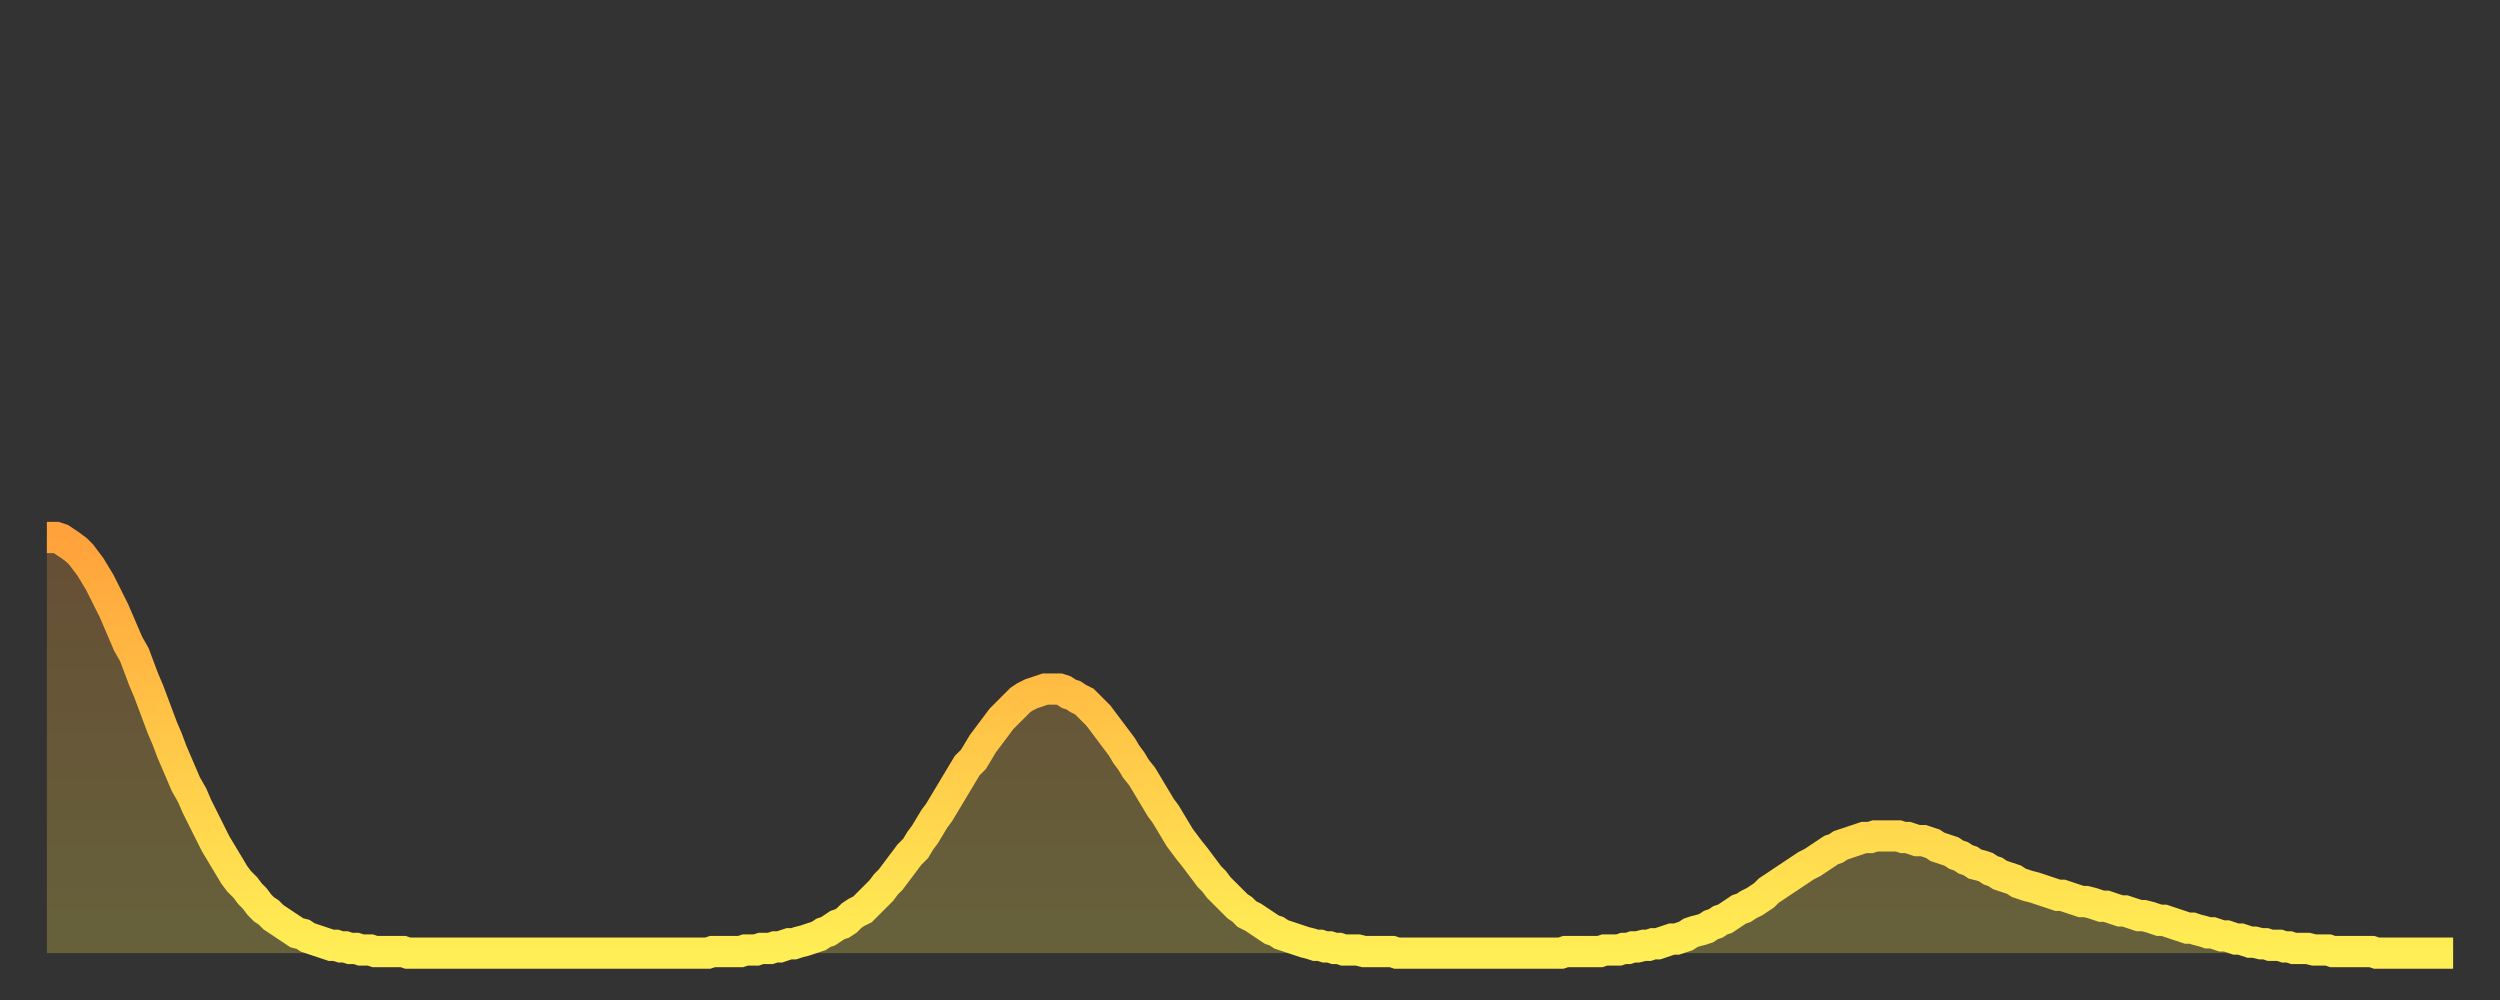 <?xml version="1.0" encoding="utf-8" ?>
<svg baseProfile="full" height="64" version="1.1" width="160" xmlns="http://www.w3.org/2000/svg" xmlns:ev="http://www.w3.org/2001/xml-events" xmlns:xlink="http://www.w3.org/1999/xlink"><rect width="100%" height="100%" fill="#333333" stroke="none"/><defs><linearGradient id="id80912" x1="0" x2="0" y1="0" y2="1"><stop offset="0%" stop-color="#ffa23b" /><stop offset="50%" stop-color="#ffc848" /><stop offset="100%" stop-color="#ffee55" /></linearGradient></defs><g transform="translate(3,3)"><g><path d="M 0.0 31.4 0.3 31.4 0.6 31.4 0.9 31.5 1.2 31.7 1.5 31.9 1.9 32.2 2.2 32.5 2.5 32.9 2.8 33.3 3.1 33.8 3.4 34.3 3.7 34.9 4.0 35.5 4.3 36.1 4.6 36.8 4.9 37.5 5.2 38.2 5.6 38.9 5.9 39.7 6.2 40.5 6.5 41.2 6.8 42.0 7.1 42.8 7.4 43.6 7.7 44.3 8.0 45.1 8.3 45.8 8.6 46.5 8.9 47.2 9.3 47.9 9.6 48.6 9.9 49.2 10.2 49.8 10.5 50.4 10.8 51.0 11.1 51.5 11.4 52.0 11.7 52.5 12.0 53.0 12.3 53.4 12.7 53.8 13.0 54.2 13.3 54.5 13.6 54.9 13.9 55.2 14.2 55.4 14.5 55.7 14.8 55.9 15.1 56.1 15.4 56.3 15.7 56.5 16.0 56.7 16.4 56.8 16.7 57.0 17.0 57.1 17.3 57.2 17.6 57.3 17.9 57.4 18.2 57.5 18.5 57.5 18.8 57.6 19.1 57.6 19.4 57.7 19.8 57.7 20.1 57.8 20.4 57.8 20.7 57.8 21.0 57.9 21.3 57.9 21.6 57.9 21.9 57.9 22.2 57.9 22.5 57.9 22.8 57.9 23.1 58.0 23.5 58.0 23.8 58.0 24.1 58.0 24.4 58.0 24.7 58.0 25.0 58.0 25.3 58.0 25.6 58.0 25.9 58.0 26.2 58.0 26.5 58.0 26.8 58.0 27.2 58.0 27.5 58.0 27.8 58.0 28.1 58.0 28.4 58.0 28.7 58.0 29.0 58.0 29.3 58.0 29.6 58.0 29.9 58.0 30.2 58.0 30.6 58.0 30.9 58.0 31.2 58.0 31.5 58.0 31.8 58.0 32.1 58.0 32.4 58.0 32.7 58.0 33.0 58.0 33.3 58.0 33.6 58.0 33.9 58.0 34.3 58.0 34.6 58.0 34.9 58.0 35.2 58.0 35.5 58.0 35.8 58.0 36.1 58.0 36.4 58.0 36.7 58.0 37.0 58.0 37.3 58.0 37.7 58.0 38.0 58.0 38.3 58.0 38.6 58.0 38.9 58.0 39.2 58.0 39.5 58.0 39.8 58.0 40.1 58.0 40.4 58.0 40.7 58.0 41.0 58.0 41.4 58.0 41.7 58.0 42.0 58.0 42.3 58.0 42.6 57.9 42.9 57.9 43.2 57.9 43.5 57.9 43.8 57.9 44.1 57.9 44.4 57.9 44.7 57.8 45.1 57.8 45.4 57.8 45.7 57.7 46.0 57.7 46.3 57.7 46.6 57.6 46.9 57.6 47.2 57.5 47.5 57.4 47.8 57.4 48.1 57.3 48.5 57.2 48.8 57.1 49.1 57.0 49.4 56.9 49.7 56.7 50.0 56.6 50.3 56.4 50.6 56.2 50.9 56.1 51.2 55.9 51.5 55.6 51.8 55.4 52.2 55.2 52.5 54.9 52.8 54.6 53.1 54.3 53.4 54.0 53.7 53.6 54.0 53.3 54.3 52.9 54.6 52.5 54.9 52.1 55.2 51.7 55.6 51.3 55.9 50.8 56.2 50.4 56.5 49.9 56.8 49.4 57.1 49.0 57.4 48.5 57.7 48.0 58.0 47.5 58.3 47.0 58.6 46.5 58.9 46.0 59.3 45.6 59.6 45.1 59.9 44.6 60.2 44.2 60.5 43.8 60.8 43.4 61.1 43.0 61.4 42.7 61.7 42.4 62.0 42.1 62.3 41.8 62.6 41.6 63.0 41.4 63.3 41.3 63.6 41.2 63.9 41.1 64.2 41.1 64.5 41.1 64.8 41.1 65.1 41.2 65.4 41.4 65.7 41.5 66.0 41.7 66.4 41.9 66.7 42.2 67.0 42.5 67.3 42.8 67.6 43.2 67.9 43.6 68.2 44.0 68.5 44.4 68.8 44.8 69.1 45.3 69.4 45.7 69.7 46.2 70.1 46.7 70.4 47.2 70.7 47.7 71.0 48.2 71.3 48.7 71.6 49.1 71.9 49.6 72.2 50.1 72.5 50.6 72.8 51.0 73.1 51.4 73.5 51.9 73.8 52.3 74.1 52.7 74.4 53.1 74.7 53.4 75.0 53.8 75.3 54.1 75.6 54.4 75.9 54.7 76.2 55.0 76.5 55.2 76.8 55.5 77.2 55.7 77.5 55.9 77.8 56.1 78.1 56.3 78.4 56.5 78.7 56.6 79.0 56.8 79.3 56.9 79.6 57.0 79.9 57.1 80.2 57.2 80.5 57.3 80.9 57.4 81.2 57.5 81.5 57.5 81.8 57.6 82.1 57.6 82.4 57.7 82.7 57.7 83.0 57.8 83.3 57.8 83.6 57.8 83.9 57.8 84.3 57.9 84.6 57.9 84.9 57.9 85.2 57.9 85.5 57.9 85.8 57.9 86.1 57.9 86.4 58.0 86.7 58.0 87.0 58.0 87.3 58.0 87.6 58.0 88.0 58.0 88.3 58.0 88.6 58.0 88.9 58.0 89.2 58.0 89.5 58.0 89.8 58.0 90.1 58.0 90.4 58.0 90.7 58.0 91.0 58.0 91.4 58.0 91.7 58.0 92.0 58.0 92.3 58.0 92.6 58.0 92.9 58.0 93.2 58.0 93.5 58.0 93.8 58.0 94.1 58.0 94.4 58.0 94.7 58.0 95.1 58.0 95.4 58.0 95.7 58.0 96.0 58.0 96.3 58.0 96.6 58.0 96.9 58.0 97.2 57.9 97.5 57.9 97.8 57.9 98.1 57.9 98.4 57.9 98.8 57.9 99.1 57.9 99.4 57.9 99.7 57.8 100.0 57.8 100.3 57.8 100.6 57.8 100.9 57.7 101.2 57.7 101.5 57.6 101.8 57.6 102.2 57.5 102.5 57.5 102.8 57.4 103.1 57.4 103.4 57.3 103.7 57.2 104.0 57.1 104.3 57.1 104.6 57.0 104.9 56.9 105.2 56.7 105.5 56.6 105.9 56.5 106.2 56.4 106.5 56.2 106.8 56.1 107.1 55.9 107.4 55.8 107.7 55.6 108.0 55.4 108.3 55.2 108.6 55.1 108.9 54.9 109.3 54.7 109.6 54.5 109.9 54.3 110.2 54.0 110.5 53.8 110.8 53.6 111.1 53.4 111.4 53.2 111.7 53.0 112.0 52.8 112.3 52.6 112.6 52.4 113.0 52.2 113.3 52.0 113.6 51.8 113.9 51.6 114.2 51.4 114.5 51.3 114.8 51.1 115.1 51.0 115.4 50.9 115.7 50.8 116.0 50.7 116.3 50.6 116.7 50.6 117.0 50.5 117.3 50.5 117.6 50.5 117.9 50.5 118.2 50.5 118.5 50.5 118.8 50.6 119.1 50.6 119.4 50.7 119.7 50.8 120.1 50.8 120.4 50.9 120.7 51.0 121.0 51.2 121.3 51.3 121.6 51.4 121.9 51.5 122.2 51.7 122.5 51.8 122.8 52.0 123.1 52.1 123.4 52.3 123.8 52.4 124.1 52.5 124.4 52.7 124.7 52.8 125.0 53.0 125.3 53.1 125.6 53.2 125.9 53.3 126.2 53.5 126.5 53.6 126.8 53.7 127.2 53.8 127.5 53.9 127.8 54.0 128.1 54.1 128.4 54.2 128.7 54.3 129.0 54.3 129.3 54.4 129.6 54.5 129.9 54.6 130.2 54.7 130.5 54.7 130.9 54.8 131.2 54.9 131.5 55.0 131.8 55.0 132.1 55.1 132.4 55.2 132.7 55.3 133.0 55.3 133.3 55.4 133.6 55.5 133.9 55.6 134.2 55.6 134.6 55.7 134.9 55.8 135.2 55.9 135.5 55.9 135.8 56.0 136.1 56.1 136.4 56.2 136.7 56.3 137.0 56.4 137.3 56.4 137.6 56.5 138.0 56.6 138.3 56.7 138.6 56.7 138.9 56.8 139.2 56.9 139.5 56.9 139.8 57.0 140.1 57.1 140.4 57.1 140.7 57.2 141.0 57.3 141.3 57.3 141.7 57.4 142.0 57.4 142.3 57.5 142.6 57.5 142.9 57.5 143.2 57.6 143.5 57.6 143.8 57.7 144.1 57.7 144.4 57.7 144.7 57.7 145.1 57.8 145.4 57.8 145.7 57.8 146.0 57.8 146.3 57.9 146.6 57.9 146.9 57.9 147.2 57.9 147.5 57.9 147.8 57.9 148.1 57.9 148.4 57.9 148.8 57.9 149.1 58.0 149.4 58.0 149.7 58.0 150.0 58.0 150.3 58.0 150.6 58.0 150.9 58.0 151.2 58.0 151.5 58.0 151.8 58.0 152.1 58.0 152.5 58.0 152.8 58.0 153.1 58.0 153.4 58.0 153.7 58.0 154.0 58.0" fill="none" id="graph-curve" opacity="1" stroke="url(#id80912)" stroke-width="2" /><path d="M 0 58 L 0.0 31.4 0.3 31.4 0.6 31.4 0.9 31.5 1.2 31.7 1.5 31.9 1.9 32.2 2.2 32.5 2.5 32.9 2.8 33.3 3.1 33.8 3.4 34.3 3.7 34.9 4.0 35.5 4.3 36.1 4.6 36.8 4.9 37.5 5.2 38.2 5.6 38.9 5.9 39.7 6.2 40.5 6.5 41.2 6.8 42.0 7.1 42.8 7.4 43.6 7.7 44.3 8.0 45.1 8.3 45.8 8.6 46.5 8.9 47.2 9.3 47.9 9.6 48.6 9.9 49.2 10.2 49.8 10.5 50.4 10.8 51.0 11.1 51.5 11.4 52.0 11.7 52.5 12.0 53.0 12.3 53.4 12.7 53.8 13.0 54.2 13.3 54.5 13.6 54.9 13.9 55.2 14.2 55.4 14.5 55.7 14.8 55.9 15.1 56.1 15.4 56.3 15.7 56.5 16.0 56.7 16.4 56.8 16.7 57.0 17.0 57.1 17.3 57.2 17.6 57.3 17.9 57.4 18.2 57.5 18.5 57.5 18.8 57.6 19.1 57.6 19.4 57.7 19.8 57.7 20.1 57.8 20.4 57.8 20.7 57.8 21.0 57.9 21.3 57.9 21.6 57.9 21.9 57.9 22.2 57.9 22.5 57.9 22.8 57.9 23.1 58.0 23.5 58.0 23.8 58.0 24.1 58.0 24.4 58.0 24.7 58.0 25.0 58.0 25.3 58.0 25.6 58.0 25.9 58.0 26.2 58.0 26.5 58.0 26.8 58.0 27.2 58.0 27.5 58.0 27.8 58.0 28.1 58.0 28.4 58.0 28.7 58.0 29.0 58.0 29.3 58.0 29.6 58.0 29.9 58.0 30.2 58.0 30.6 58.0 30.9 58.0 31.2 58.0 31.5 58.0 31.8 58.0 32.1 58.0 32.4 58.0 32.7 58.0 33.0 58.0 33.3 58.0 33.6 58.0 33.9 58.0 34.3 58.0 34.6 58.0 34.9 58.0 35.2 58.0 35.5 58.0 35.8 58.0 36.1 58.0 36.4 58.0 36.7 58.0 37.0 58.0 37.3 58.0 37.7 58.0 38.0 58.0 38.3 58.0 38.6 58.0 38.9 58.0 39.2 58.0 39.5 58.0 39.8 58.0 40.1 58.0 40.4 58.0 40.7 58.0 41.0 58.0 41.4 58.0 41.7 58.0 42.0 58.0 42.3 58.0 42.6 57.9 42.9 57.9 43.2 57.9 43.5 57.9 43.8 57.9 44.1 57.9 44.4 57.9 44.7 57.8 45.1 57.8 45.4 57.8 45.7 57.7 46.0 57.7 46.3 57.7 46.6 57.6 46.9 57.6 47.2 57.5 47.5 57.4 47.8 57.4 48.1 57.3 48.5 57.2 48.8 57.1 49.1 57.0 49.4 56.9 49.7 56.7 50.0 56.6 50.3 56.4 50.6 56.2 50.9 56.1 51.2 55.9 51.5 55.6 51.8 55.4 52.2 55.2 52.5 54.9 52.8 54.6 53.1 54.3 53.4 54.0 53.7 53.6 54.0 53.3 54.3 52.9 54.6 52.5 54.9 52.1 55.2 51.7 55.6 51.3 55.9 50.8 56.2 50.4 56.5 49.9 56.8 49.4 57.1 49.0 57.4 48.5 57.7 48.0 58.0 47.5 58.3 47.0 58.6 46.5 58.9 46.0 59.3 45.6 59.6 45.1 59.9 44.6 60.2 44.2 60.5 43.8 60.8 43.4 61.1 43.0 61.4 42.7 61.7 42.4 62.0 42.1 62.3 41.8 62.6 41.6 63.0 41.4 63.3 41.3 63.6 41.2 63.9 41.1 64.2 41.1 64.5 41.1 64.8 41.1 65.1 41.2 65.4 41.4 65.7 41.5 66.0 41.7 66.4 41.9 66.7 42.2 67.0 42.5 67.3 42.8 67.6 43.2 67.9 43.6 68.2 44.0 68.5 44.4 68.8 44.8 69.1 45.3 69.4 45.7 69.7 46.2 70.1 46.7 70.4 47.2 70.7 47.7 71.0 48.2 71.3 48.7 71.6 49.1 71.9 49.6 72.2 50.1 72.5 50.6 72.8 51.0 73.1 51.4 73.5 51.9 73.8 52.3 74.1 52.7 74.4 53.1 74.7 53.4 75.0 53.8 75.3 54.1 75.6 54.4 75.9 54.7 76.2 55.0 76.5 55.2 76.8 55.5 77.2 55.7 77.5 55.9 77.8 56.1 78.1 56.3 78.4 56.5 78.7 56.6 79.0 56.8 79.3 56.9 79.6 57.0 79.9 57.1 80.2 57.2 80.5 57.3 80.9 57.4 81.2 57.5 81.5 57.5 81.8 57.6 82.1 57.6 82.4 57.7 82.7 57.7 83.0 57.8 83.3 57.8 83.6 57.8 83.9 57.8 84.3 57.9 84.6 57.9 84.9 57.9 85.2 57.9 85.5 57.9 85.8 57.9 86.1 57.9 86.4 58.0 86.7 58.0 87.0 58.0 87.3 58.0 87.6 58.0 88.0 58.0 88.3 58.0 88.6 58.0 88.9 58.0 89.2 58.0 89.5 58.0 89.8 58.0 90.1 58.0 90.4 58.0 90.7 58.0 91.0 58.0 91.4 58.0 91.7 58.0 92.0 58.0 92.3 58.0 92.6 58.0 92.9 58.0 93.2 58.0 93.5 58.0 93.8 58.0 94.1 58.0 94.4 58.0 94.7 58.0 95.1 58.0 95.4 58.0 95.7 58.0 96.0 58.0 96.3 58.0 96.6 58.0 96.9 58.0 97.2 57.9 97.5 57.9 97.8 57.9 98.1 57.9 98.4 57.9 98.8 57.9 99.1 57.9 99.4 57.9 99.7 57.8 100.0 57.8 100.3 57.8 100.6 57.8 100.9 57.7 101.2 57.7 101.5 57.6 101.8 57.6 102.2 57.5 102.5 57.5 102.8 57.4 103.1 57.4 103.4 57.3 103.7 57.2 104.0 57.1 104.3 57.1 104.6 57.0 104.9 56.9 105.2 56.7 105.5 56.6 105.9 56.5 106.2 56.4 106.5 56.2 106.8 56.1 107.1 55.9 107.4 55.8 107.7 55.6 108.0 55.4 108.3 55.2 108.6 55.1 108.9 54.9 109.3 54.7 109.6 54.5 109.9 54.3 110.2 54.0 110.5 53.8 110.8 53.6 111.1 53.4 111.4 53.2 111.7 53.0 112.0 52.8 112.3 52.6 112.6 52.4 113.0 52.2 113.3 52.0 113.6 51.8 113.9 51.6 114.2 51.4 114.5 51.3 114.8 51.1 115.1 51.0 115.4 50.9 115.7 50.8 116.0 50.7 116.3 50.6 116.7 50.6 117.0 50.5 117.3 50.5 117.6 50.5 117.9 50.5 118.2 50.5 118.5 50.5 118.8 50.6 119.1 50.6 119.4 50.7 119.7 50.8 120.1 50.8 120.4 50.9 120.7 51.0 121.0 51.2 121.3 51.3 121.6 51.4 121.9 51.5 122.2 51.7 122.5 51.8 122.8 52.0 123.1 52.1 123.4 52.3 123.8 52.4 124.1 52.5 124.4 52.7 124.7 52.8 125.0 53.0 125.3 53.1 125.6 53.2 125.9 53.3 126.2 53.5 126.5 53.6 126.8 53.7 127.2 53.8 127.5 53.9 127.8 54.0 128.1 54.1 128.4 54.2 128.7 54.3 129.0 54.3 129.3 54.4 129.6 54.5 129.9 54.6 130.2 54.7 130.5 54.7 130.9 54.8 131.2 54.9 131.5 55.0 131.8 55.0 132.1 55.1 132.4 55.2 132.7 55.3 133.0 55.3 133.3 55.4 133.6 55.5 133.9 55.6 134.2 55.6 134.6 55.7 134.9 55.8 135.2 55.9 135.5 55.9 135.8 56.0 136.1 56.1 136.4 56.2 136.7 56.3 137.0 56.4 137.3 56.4 137.6 56.5 138.0 56.6 138.3 56.7 138.6 56.7 138.9 56.8 139.2 56.9 139.5 56.9 139.8 57.0 140.1 57.1 140.4 57.1 140.7 57.2 141.0 57.3 141.3 57.3 141.7 57.4 142.0 57.4 142.3 57.5 142.6 57.5 142.9 57.5 143.2 57.6 143.5 57.6 143.8 57.7 144.1 57.7 144.4 57.7 144.7 57.7 145.1 57.8 145.4 57.8 145.7 57.8 146.0 57.8 146.3 57.9 146.6 57.9 146.9 57.9 147.2 57.9 147.5 57.9 147.8 57.9 148.1 57.9 148.4 57.9 148.8 57.9 149.1 58.0 149.4 58.0 149.7 58.0 150.0 58.0 150.3 58.0 150.6 58.0 150.9 58.0 151.2 58.0 151.5 58.0 151.8 58.0 152.1 58.0 152.5 58.0 152.8 58.0 153.1 58.0 153.4 58.0 153.7 58.0 154.0 58.0 154 58" fill="url(#id80912)" fill-opacity=".25" id="graph-shadow" /></g></g></svg>
